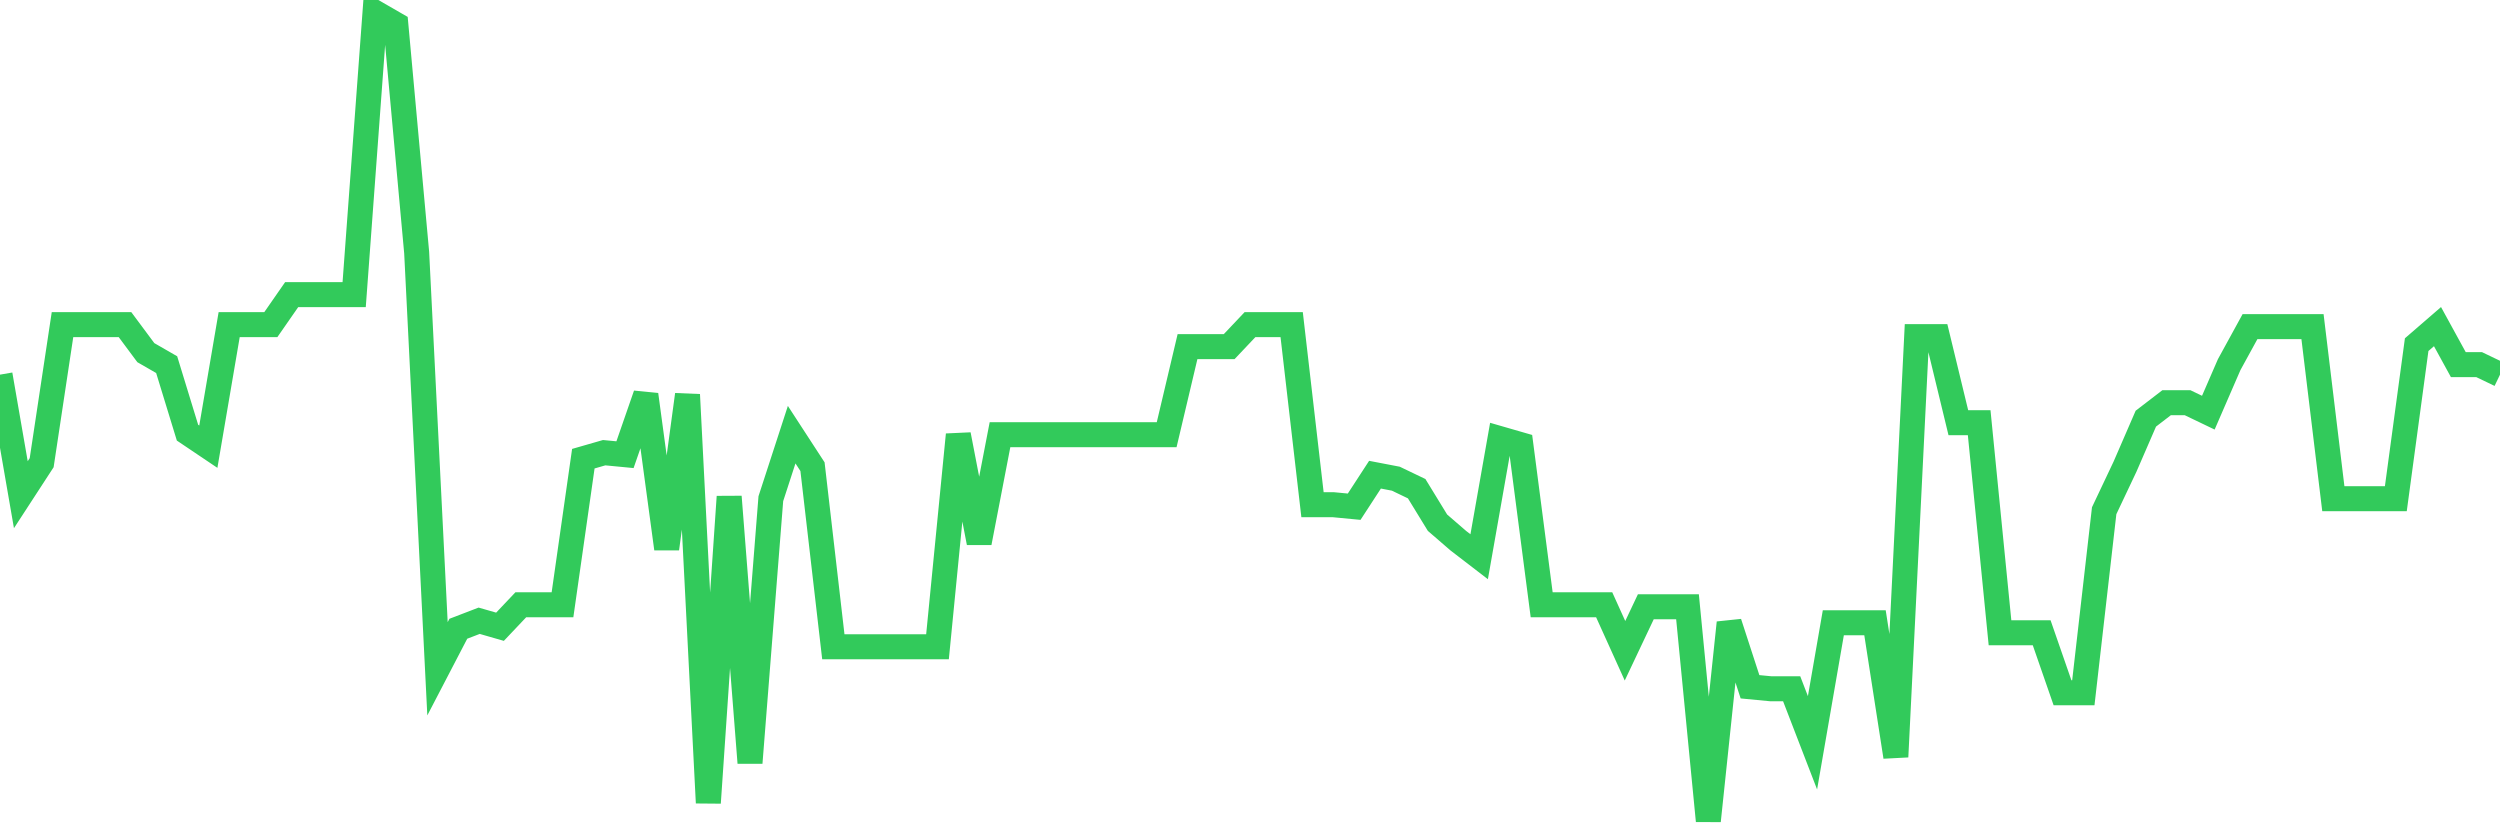 <svg
  xmlns="http://www.w3.org/2000/svg"
  xmlns:xlink="http://www.w3.org/1999/xlink"
  width="120"
  height="40"
  viewBox="0 0 120 40"
  preserveAspectRatio="none"
>
  <polyline
    points="0,17.983 1,23.746 2,22.209 3,15.582 4,15.582 5,15.582 6,15.582 7,16.927 8,17.503 9,20.768 10,21.441 11,15.582 12,15.582 13,15.582 14,14.142 15,14.142 16,14.142 17,14.142 18,0.6 19,1.176 20,12.125 21,32.101 22,30.18 23,29.796 24,30.084 25,29.028 26,29.028 27,29.028 28,22.017 29,21.729 30,21.825 31,18.944 32,26.339 33,18.944 34,38.536 35,23.842 36,36.615 37,23.938 38,20.864 39,22.401 40,31.045 41,31.045 42,31.045 43,31.045 44,31.045 45,31.045 46,20.864 47,26.05 48,20.864 49,20.864 50,20.864 51,20.864 52,20.864 53,20.864 54,20.864 55,20.864 56,20.864 57,16.639 58,16.639 59,16.639 60,15.582 61,15.582 62,15.582 63,24.226 64,24.226 65,24.322 66,22.785 67,22.977 68,23.457 69,25.09 70,25.954 71,26.723 72,21.056 73,21.345 74,29.028 75,29.028 76,29.028 77,29.028 78,31.237 79,29.124 80,29.124 81,29.124 82,39.4 83,29.892 84,32.965 85,33.061 86,33.061 87,35.654 88,29.892 89,29.892 90,29.892 91,36.327 92,16.158 93,16.158 94,20.288 95,20.288 96,30.372 97,30.372 98,30.372 99,33.253 100,33.253 101,24.514 102,22.401 103,20.096 104,19.328 105,19.328 106,19.808 107,17.503 108,15.678 109,15.678 110,15.678 111,15.678 112,23.938 113,23.938 114,23.938 115,23.938 116,16.543 117,15.678 118,17.503 119,17.503 120,17.983"
    fill="none"
    stroke="#32ca5b"
    stroke-width="1.2"
  >
  </polyline>
</svg>